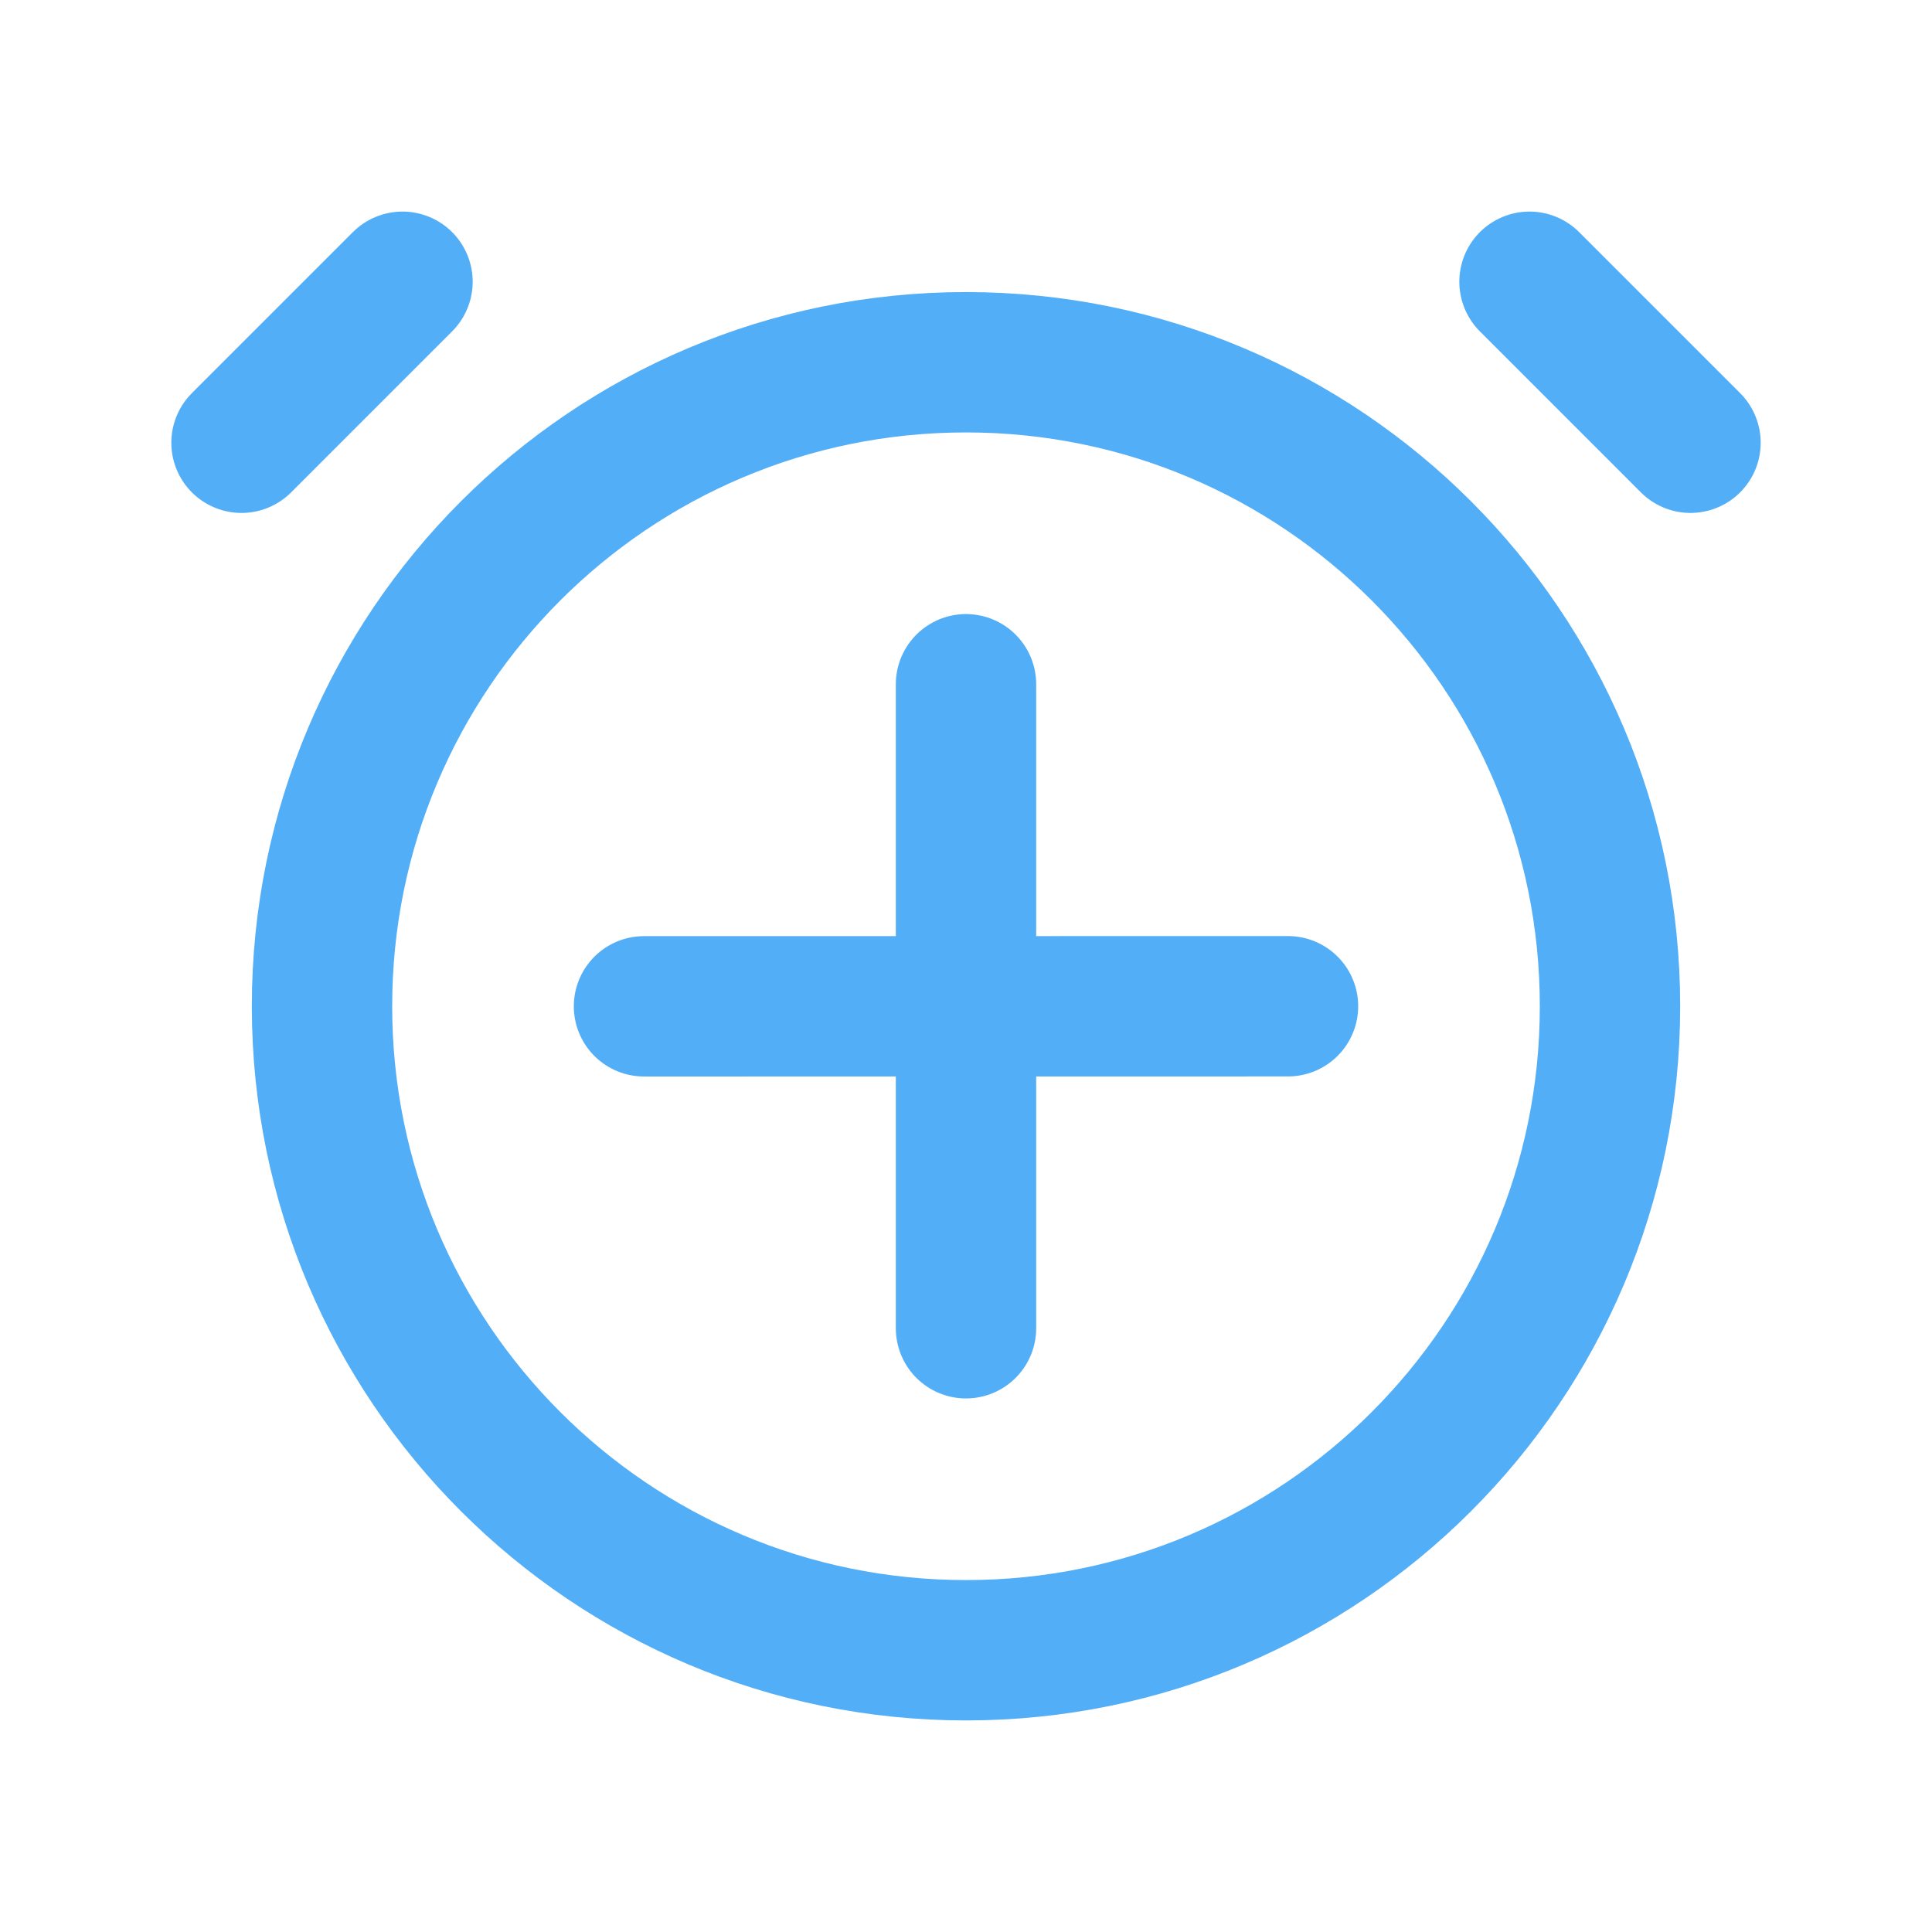<svg width="234" height="234" viewBox="0 0 234 234" fill="none" xmlns="http://www.w3.org/2000/svg">
<path d="M117 160.875V82.875M156 121.875L78 121.883M29.25 53.625L48.75 34.125M204.75 53.625L185.25 34.125M195 121.875C195 164.953 160.078 199.875 117 199.875C73.922 199.875 39 164.953 39 121.875C39 78.797 73.922 43.875 117 43.875C160.078 43.875 195 78.797 195 121.875Z" stroke="#53AEF8" stroke-width="17" stroke-linecap="round" stroke-linejoin="round"/>
</svg>
